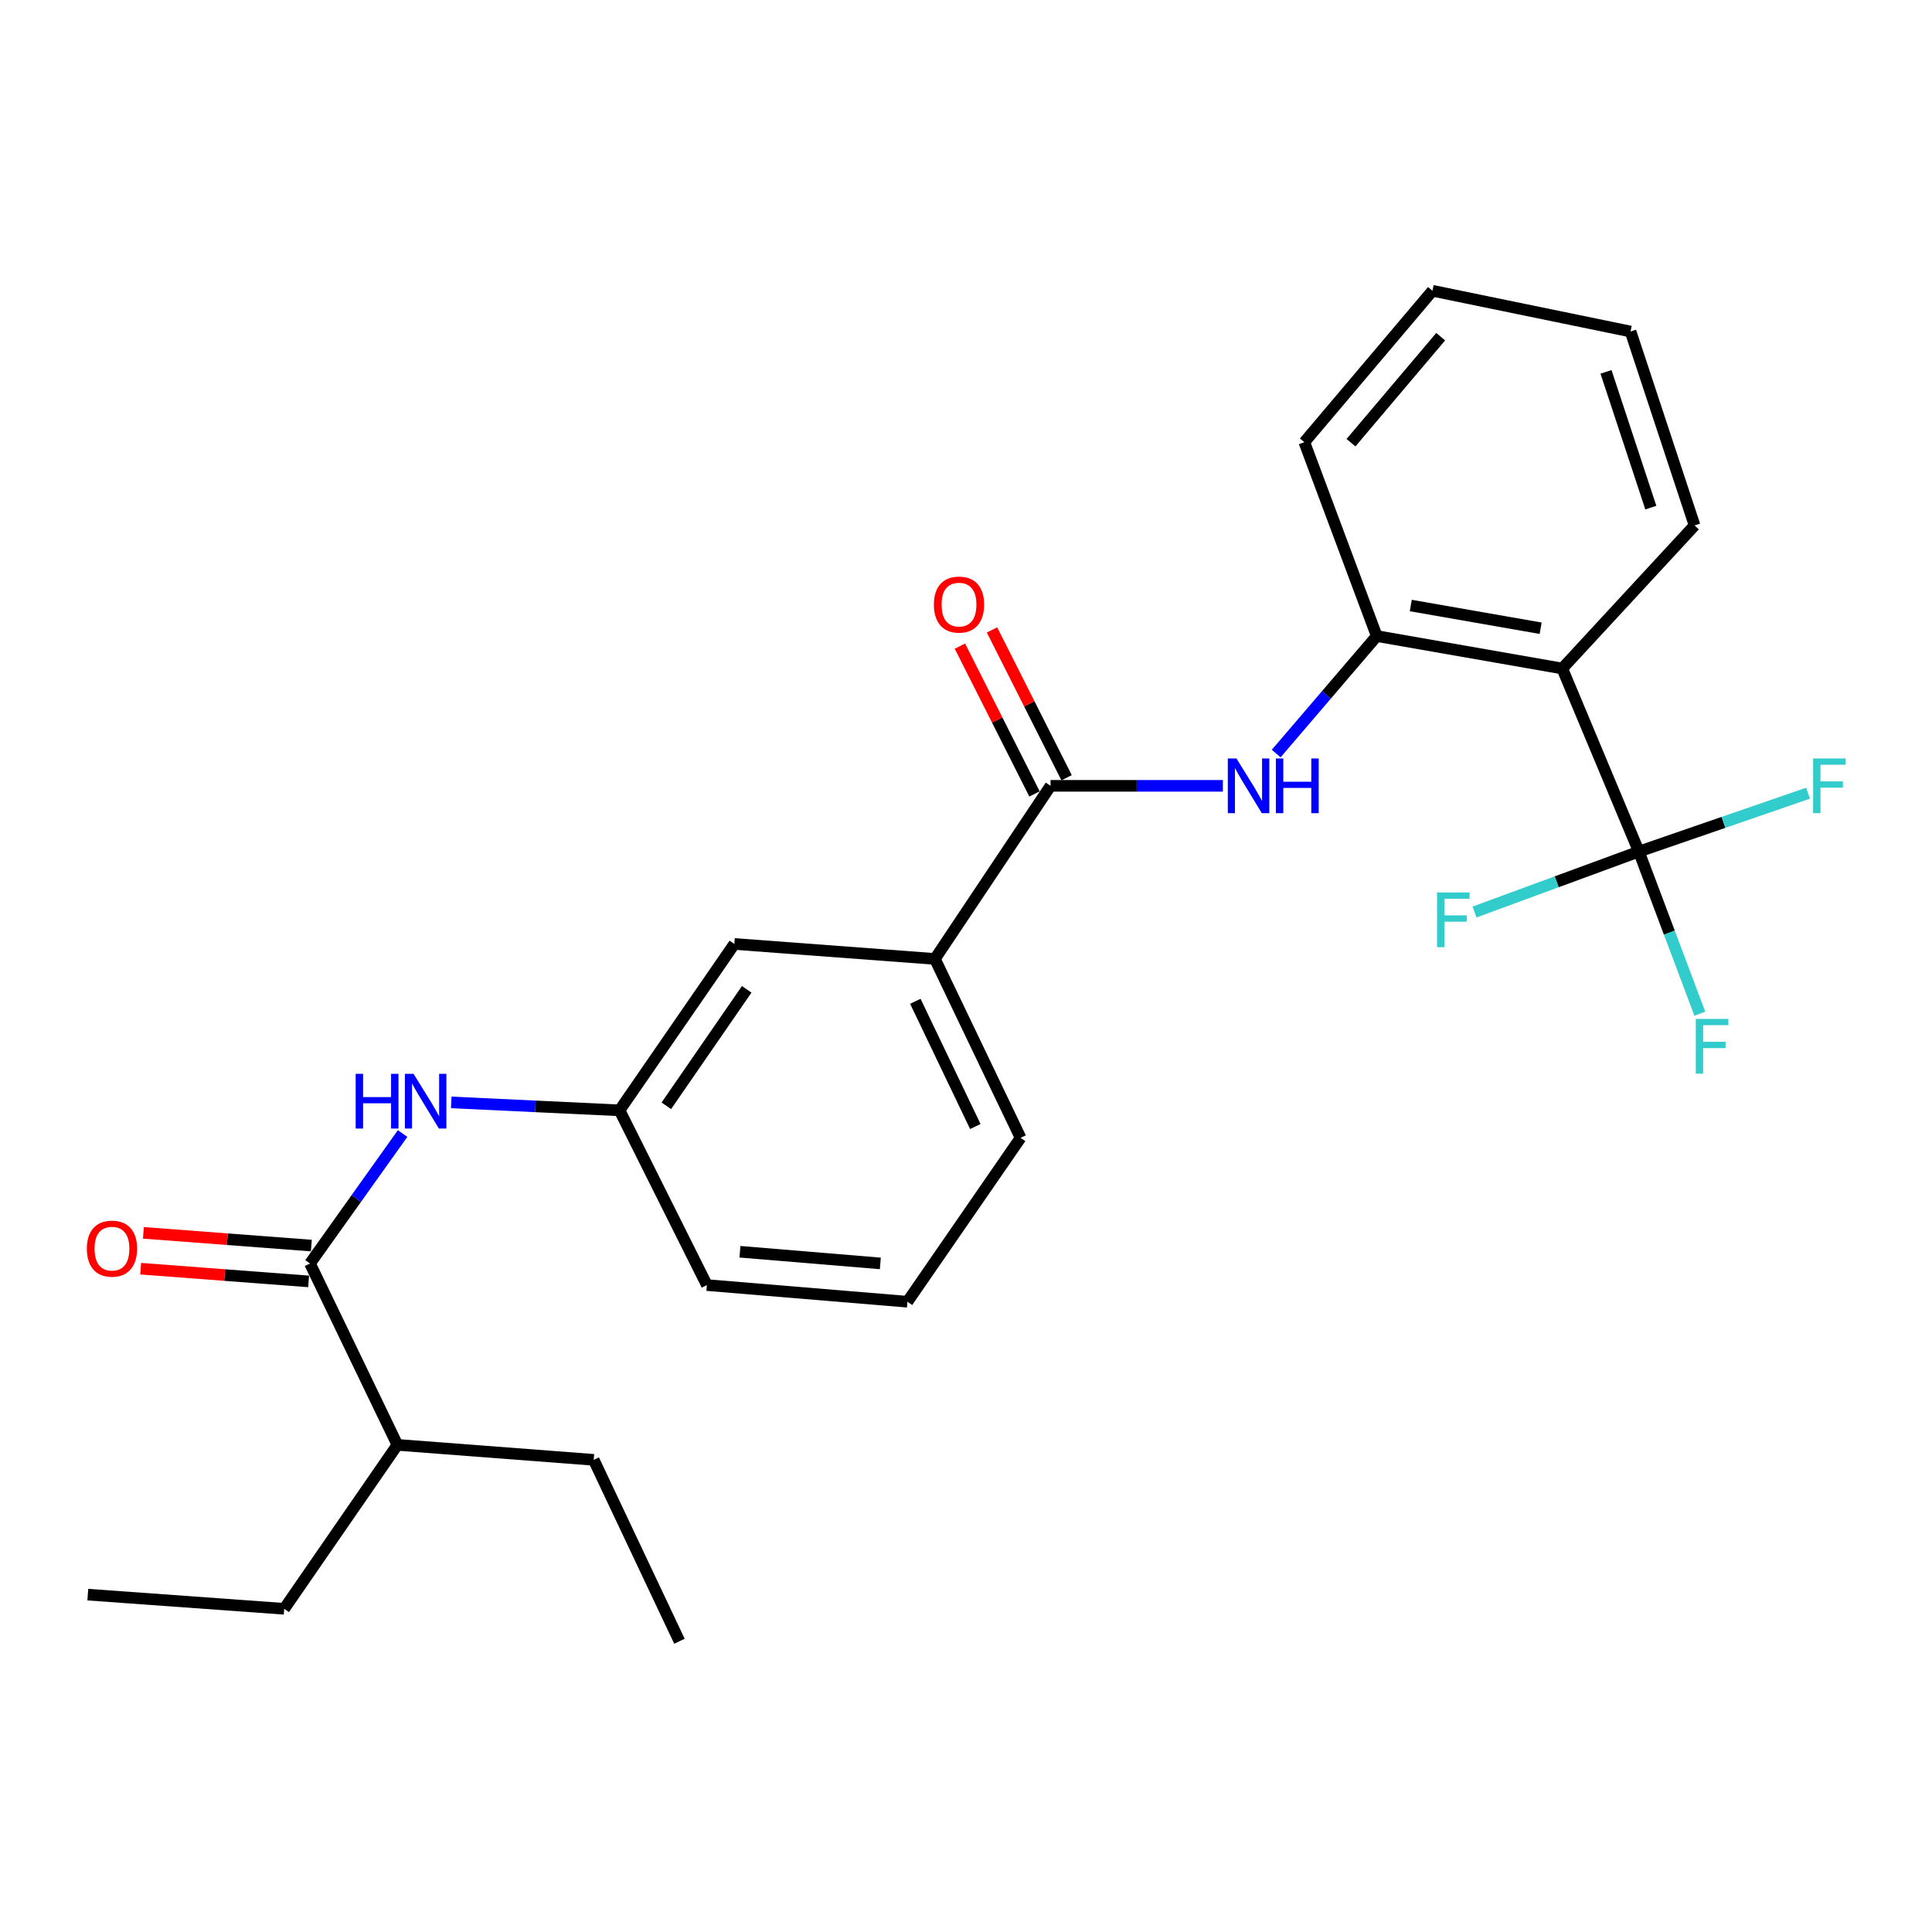 <?xml version='1.0' encoding='iso-8859-1'?>
<svg version='1.1' baseProfile='full'
              xmlns='http://www.w3.org/2000/svg'
                      xmlns:rdkit='http://www.rdkit.org/xml'
                      xmlns:xlink='http://www.w3.org/1999/xlink'
                  xml:space='preserve'
width='1000px' height='1000px' viewBox='0 0 1000 1000'>
<!-- END OF HEADER -->
<rect style='opacity:1.0;fill:#FFFFFF;stroke:none' width='1000' height='1000' x='0' y='0'> </rect>
<path class='bond-0' d='M 848.272,440.772 L 808.632,346.019' style='fill:none;fill-rule:evenodd;stroke:#000000;stroke-width:6px;stroke-linecap:butt;stroke-linejoin:miter;stroke-opacity:1' />
<path class='bond-11' d='M 848.272,440.772 L 805.738,456.418' style='fill:none;fill-rule:evenodd;stroke:#000000;stroke-width:6px;stroke-linecap:butt;stroke-linejoin:miter;stroke-opacity:1' />
<path class='bond-11' d='M 805.738,456.418 L 763.205,472.064' style='fill:none;fill-rule:evenodd;stroke:#33CCCC;stroke-width:6px;stroke-linecap:butt;stroke-linejoin:miter;stroke-opacity:1' />
<path class='bond-12' d='M 848.272,440.772 L 892.068,425.661' style='fill:none;fill-rule:evenodd;stroke:#000000;stroke-width:6px;stroke-linecap:butt;stroke-linejoin:miter;stroke-opacity:1' />
<path class='bond-12' d='M 892.068,425.661 L 935.863,410.55' style='fill:none;fill-rule:evenodd;stroke:#33CCCC;stroke-width:6px;stroke-linecap:butt;stroke-linejoin:miter;stroke-opacity:1' />
<path class='bond-13' d='M 848.272,440.772 L 864.05,482.737' style='fill:none;fill-rule:evenodd;stroke:#000000;stroke-width:6px;stroke-linecap:butt;stroke-linejoin:miter;stroke-opacity:1' />
<path class='bond-13' d='M 864.05,482.737 L 879.829,524.701' style='fill:none;fill-rule:evenodd;stroke:#33CCCC;stroke-width:6px;stroke-linecap:butt;stroke-linejoin:miter;stroke-opacity:1' />
<path class='bond-4' d='M 808.632,346.019 L 712.607,329.222' style='fill:none;fill-rule:evenodd;stroke:#000000;stroke-width:6px;stroke-linecap:butt;stroke-linejoin:miter;stroke-opacity:1' />
<path class='bond-4' d='M 797.434,325.172 L 730.216,313.414' style='fill:none;fill-rule:evenodd;stroke:#000000;stroke-width:6px;stroke-linecap:butt;stroke-linejoin:miter;stroke-opacity:1' />
<path class='bond-15' d='M 808.632,346.019 L 877.11,271.969' style='fill:none;fill-rule:evenodd;stroke:#000000;stroke-width:6px;stroke-linecap:butt;stroke-linejoin:miter;stroke-opacity:1' />
<path class='bond-1' d='M 543.762,406.745 L 588.358,406.745' style='fill:none;fill-rule:evenodd;stroke:#000000;stroke-width:6px;stroke-linecap:butt;stroke-linejoin:miter;stroke-opacity:1' />
<path class='bond-1' d='M 588.358,406.745 L 632.955,406.745' style='fill:none;fill-rule:evenodd;stroke:#0000FF;stroke-width:6px;stroke-linecap:butt;stroke-linejoin:miter;stroke-opacity:1' />
<path class='bond-6' d='M 543.762,406.745 L 483.904,496.341' style='fill:none;fill-rule:evenodd;stroke:#000000;stroke-width:6px;stroke-linecap:butt;stroke-linejoin:miter;stroke-opacity:1' />
<path class='bond-9' d='M 552.067,402.554 L 532.763,364.301' style='fill:none;fill-rule:evenodd;stroke:#000000;stroke-width:6px;stroke-linecap:butt;stroke-linejoin:miter;stroke-opacity:1' />
<path class='bond-9' d='M 532.763,364.301 L 513.46,326.048' style='fill:none;fill-rule:evenodd;stroke:#FF0000;stroke-width:6px;stroke-linecap:butt;stroke-linejoin:miter;stroke-opacity:1' />
<path class='bond-9' d='M 535.457,410.936 L 516.153,372.683' style='fill:none;fill-rule:evenodd;stroke:#000000;stroke-width:6px;stroke-linecap:butt;stroke-linejoin:miter;stroke-opacity:1' />
<path class='bond-9' d='M 516.153,372.683 L 496.85,334.43' style='fill:none;fill-rule:evenodd;stroke:#FF0000;stroke-width:6px;stroke-linecap:butt;stroke-linejoin:miter;stroke-opacity:1' />
<path class='bond-2' d='M 660.56,390.034 L 686.583,359.628' style='fill:none;fill-rule:evenodd;stroke:#0000FF;stroke-width:6px;stroke-linecap:butt;stroke-linejoin:miter;stroke-opacity:1' />
<path class='bond-2' d='M 686.583,359.628 L 712.607,329.222' style='fill:none;fill-rule:evenodd;stroke:#000000;stroke-width:6px;stroke-linecap:butt;stroke-linejoin:miter;stroke-opacity:1' />
<path class='bond-3' d='M 160.447,653.981 L 184.416,620.349' style='fill:none;fill-rule:evenodd;stroke:#000000;stroke-width:6px;stroke-linecap:butt;stroke-linejoin:miter;stroke-opacity:1' />
<path class='bond-3' d='M 184.416,620.349 L 208.386,586.716' style='fill:none;fill-rule:evenodd;stroke:#0000FF;stroke-width:6px;stroke-linecap:butt;stroke-linejoin:miter;stroke-opacity:1' />
<path class='bond-10' d='M 161.149,644.705 L 117.686,641.413' style='fill:none;fill-rule:evenodd;stroke:#000000;stroke-width:6px;stroke-linecap:butt;stroke-linejoin:miter;stroke-opacity:1' />
<path class='bond-10' d='M 117.686,641.413 L 74.224,638.122' style='fill:none;fill-rule:evenodd;stroke:#FF0000;stroke-width:6px;stroke-linecap:butt;stroke-linejoin:miter;stroke-opacity:1' />
<path class='bond-10' d='M 159.744,663.257 L 116.281,659.966' style='fill:none;fill-rule:evenodd;stroke:#000000;stroke-width:6px;stroke-linecap:butt;stroke-linejoin:miter;stroke-opacity:1' />
<path class='bond-10' d='M 116.281,659.966 L 72.818,656.674' style='fill:none;fill-rule:evenodd;stroke:#FF0000;stroke-width:6px;stroke-linecap:butt;stroke-linejoin:miter;stroke-opacity:1' />
<path class='bond-14' d='M 160.447,653.981 L 205.689,747.856' style='fill:none;fill-rule:evenodd;stroke:#000000;stroke-width:6px;stroke-linecap:butt;stroke-linejoin:miter;stroke-opacity:1' />
<path class='bond-16' d='M 712.607,329.222 L 675.117,228.876' style='fill:none;fill-rule:evenodd;stroke:#000000;stroke-width:6px;stroke-linecap:butt;stroke-linejoin:miter;stroke-opacity:1' />
<path class='bond-5' d='M 233.567,570.603 L 277.119,572.657' style='fill:none;fill-rule:evenodd;stroke:#0000FF;stroke-width:6px;stroke-linecap:butt;stroke-linejoin:miter;stroke-opacity:1' />
<path class='bond-5' d='M 277.119,572.657 L 320.671,574.711' style='fill:none;fill-rule:evenodd;stroke:#000000;stroke-width:6px;stroke-linecap:butt;stroke-linejoin:miter;stroke-opacity:1' />
<path class='bond-8' d='M 483.904,496.341 L 380.095,488.589' style='fill:none;fill-rule:evenodd;stroke:#000000;stroke-width:6px;stroke-linecap:butt;stroke-linejoin:miter;stroke-opacity:1' />
<path class='bond-17' d='M 483.904,496.341 L 528.257,588.934' style='fill:none;fill-rule:evenodd;stroke:#000000;stroke-width:6px;stroke-linecap:butt;stroke-linejoin:miter;stroke-opacity:1' />
<path class='bond-17' d='M 473.777,518.268 L 504.824,583.083' style='fill:none;fill-rule:evenodd;stroke:#000000;stroke-width:6px;stroke-linecap:butt;stroke-linejoin:miter;stroke-opacity:1' />
<path class='bond-7' d='M 320.671,574.711 L 380.095,488.589' style='fill:none;fill-rule:evenodd;stroke:#000000;stroke-width:6px;stroke-linecap:butt;stroke-linejoin:miter;stroke-opacity:1' />
<path class='bond-7' d='M 344.899,572.359 L 386.496,512.073' style='fill:none;fill-rule:evenodd;stroke:#000000;stroke-width:6px;stroke-linecap:butt;stroke-linejoin:miter;stroke-opacity:1' />
<path class='bond-27' d='M 320.671,574.711 L 365.883,665.155' style='fill:none;fill-rule:evenodd;stroke:#000000;stroke-width:6px;stroke-linecap:butt;stroke-linejoin:miter;stroke-opacity:1' />
<path class='bond-20' d='M 205.689,747.856 L 147.103,832.718' style='fill:none;fill-rule:evenodd;stroke:#000000;stroke-width:6px;stroke-linecap:butt;stroke-linejoin:miter;stroke-opacity:1' />
<path class='bond-21' d='M 205.689,747.856 L 307.306,755.609' style='fill:none;fill-rule:evenodd;stroke:#000000;stroke-width:6px;stroke-linecap:butt;stroke-linejoin:miter;stroke-opacity:1' />
<path class='bond-22' d='M 877.11,271.969 L 843.962,171.592' style='fill:none;fill-rule:evenodd;stroke:#000000;stroke-width:6px;stroke-linecap:butt;stroke-linejoin:miter;stroke-opacity:1' />
<path class='bond-22' d='M 854.471,262.747 L 831.267,192.483' style='fill:none;fill-rule:evenodd;stroke:#000000;stroke-width:6px;stroke-linecap:butt;stroke-linejoin:miter;stroke-opacity:1' />
<path class='bond-26' d='M 675.117,228.876 L 741.445,150.496' style='fill:none;fill-rule:evenodd;stroke:#000000;stroke-width:6px;stroke-linecap:butt;stroke-linejoin:miter;stroke-opacity:1' />
<path class='bond-26' d='M 699.269,229.138 L 745.699,174.271' style='fill:none;fill-rule:evenodd;stroke:#000000;stroke-width:6px;stroke-linecap:butt;stroke-linejoin:miter;stroke-opacity:1' />
<path class='bond-18' d='M 528.257,588.934 L 469.691,673.775' style='fill:none;fill-rule:evenodd;stroke:#000000;stroke-width:6px;stroke-linecap:butt;stroke-linejoin:miter;stroke-opacity:1' />
<path class='bond-19' d='M 469.691,673.775 L 365.883,665.155' style='fill:none;fill-rule:evenodd;stroke:#000000;stroke-width:6px;stroke-linecap:butt;stroke-linejoin:miter;stroke-opacity:1' />
<path class='bond-19' d='M 455.66,653.941 L 382.994,647.906' style='fill:none;fill-rule:evenodd;stroke:#000000;stroke-width:6px;stroke-linecap:butt;stroke-linejoin:miter;stroke-opacity:1' />
<path class='bond-24' d='M 147.103,832.718 L 45.455,825.379' style='fill:none;fill-rule:evenodd;stroke:#000000;stroke-width:6px;stroke-linecap:butt;stroke-linejoin:miter;stroke-opacity:1' />
<path class='bond-25' d='M 307.306,755.609 L 351.681,849.504' style='fill:none;fill-rule:evenodd;stroke:#000000;stroke-width:6px;stroke-linecap:butt;stroke-linejoin:miter;stroke-opacity:1' />
<path class='bond-23' d='M 843.962,171.592 L 741.445,150.496' style='fill:none;fill-rule:evenodd;stroke:#000000;stroke-width:6px;stroke-linecap:butt;stroke-linejoin:miter;stroke-opacity:1' />
<path  class='atom-3' d='M 639.997 392.585
L 649.277 407.585
Q 650.197 409.065, 651.677 411.745
Q 653.157 414.425, 653.237 414.585
L 653.237 392.585
L 656.997 392.585
L 656.997 420.905
L 653.117 420.905
L 643.157 404.505
Q 641.997 402.585, 640.757 400.385
Q 639.557 398.185, 639.197 397.505
L 639.197 420.905
L 635.517 420.905
L 635.517 392.585
L 639.997 392.585
' fill='#0000FF'/>
<path  class='atom-3' d='M 660.397 392.585
L 664.237 392.585
L 664.237 404.625
L 678.717 404.625
L 678.717 392.585
L 682.557 392.585
L 682.557 420.905
L 678.717 420.905
L 678.717 407.825
L 664.237 407.825
L 664.237 420.905
L 660.397 420.905
L 660.397 392.585
' fill='#0000FF'/>
<path  class='atom-6' d='M 184.095 555.817
L 187.935 555.817
L 187.935 567.857
L 202.415 567.857
L 202.415 555.817
L 206.255 555.817
L 206.255 584.137
L 202.415 584.137
L 202.415 571.057
L 187.935 571.057
L 187.935 584.137
L 184.095 584.137
L 184.095 555.817
' fill='#0000FF'/>
<path  class='atom-6' d='M 214.055 555.817
L 223.335 570.817
Q 224.255 572.297, 225.735 574.977
Q 227.215 577.657, 227.295 577.817
L 227.295 555.817
L 231.055 555.817
L 231.055 584.137
L 227.175 584.137
L 217.215 567.737
Q 216.055 565.817, 214.815 563.617
Q 213.615 561.417, 213.255 560.737
L 213.255 584.137
L 209.575 584.137
L 209.575 555.817
L 214.055 555.817
' fill='#0000FF'/>
<path  class='atom-10' d='M 483.38 312.929
Q 483.38 306.129, 486.74 302.329
Q 490.1 298.529, 496.38 298.529
Q 502.66 298.529, 506.02 302.329
Q 509.38 306.129, 509.38 312.929
Q 509.38 319.809, 505.98 323.729
Q 502.58 327.609, 496.38 327.609
Q 490.14 327.609, 486.74 323.729
Q 483.38 319.849, 483.38 312.929
M 496.38 324.409
Q 500.7 324.409, 503.02 321.529
Q 505.38 318.609, 505.38 312.929
Q 505.38 307.369, 503.02 304.569
Q 500.7 301.729, 496.38 301.729
Q 492.06 301.729, 489.7 304.529
Q 487.38 307.329, 487.38 312.929
Q 487.38 318.649, 489.7 321.529
Q 492.06 324.409, 496.38 324.409
' fill='#FF0000'/>
<path  class='atom-11' d='M 44.951 646.299
Q 44.951 639.499, 48.311 635.699
Q 51.671 631.899, 57.951 631.899
Q 64.231 631.899, 67.591 635.699
Q 70.951 639.499, 70.951 646.299
Q 70.951 653.179, 67.551 657.099
Q 64.151 660.979, 57.951 660.979
Q 51.711 660.979, 48.311 657.099
Q 44.951 653.219, 44.951 646.299
M 57.951 657.779
Q 62.271 657.779, 64.591 654.899
Q 66.951 651.979, 66.951 646.299
Q 66.951 640.739, 64.591 637.939
Q 62.271 635.099, 57.951 635.099
Q 53.631 635.099, 51.271 637.899
Q 48.951 640.699, 48.951 646.299
Q 48.951 652.019, 51.271 654.899
Q 53.631 657.779, 57.951 657.779
' fill='#FF0000'/>
<path  class='atom-12' d='M 743.806 461.942
L 760.646 461.942
L 760.646 465.182
L 747.606 465.182
L 747.606 473.782
L 759.206 473.782
L 759.206 477.062
L 747.606 477.062
L 747.606 490.262
L 743.806 490.262
L 743.806 461.942
' fill='#33CCCC'/>
<path  class='atom-13' d='M 938.471 392.585
L 955.311 392.585
L 955.311 395.825
L 942.271 395.825
L 942.271 404.425
L 953.871 404.425
L 953.871 407.705
L 942.271 407.705
L 942.271 420.905
L 938.471 420.905
L 938.471 392.585
' fill='#33CCCC'/>
<path  class='atom-14' d='M 877.745 527.392
L 894.585 527.392
L 894.585 530.632
L 881.545 530.632
L 881.545 539.232
L 893.145 539.232
L 893.145 542.512
L 881.545 542.512
L 881.545 555.712
L 877.745 555.712
L 877.745 527.392
' fill='#33CCCC'/>
</svg>
